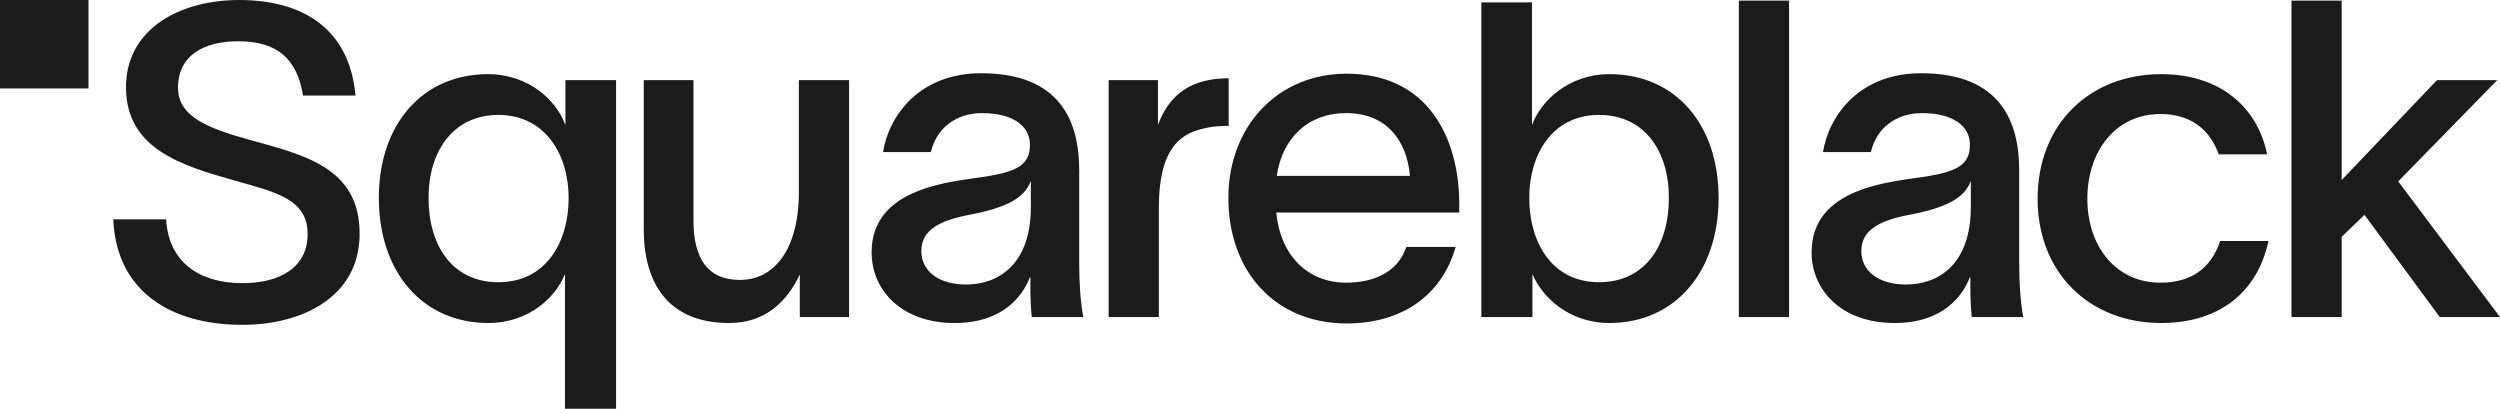 <?xml version="1.0" encoding="utf-8" ?>
<svg xmlns="http://www.w3.org/2000/svg" xmlns:xlink="http://www.w3.org/1999/xlink" width="1413" height="231">
	<path fill="#1B1B1B" d="M93.915 123.953L64 123.953C65.805 164.943 96.752 183.597 136.983 183.597C170.767 183.597 203.262 167.888 203.262 132.053C203.262 94.744 172.057 87.626 141.11 79.035C117.126 72.408 100.621 65.781 100.621 49.581C100.621 30.681 116.094 23.318 134.662 23.318C156.841 23.318 167.931 33.381 171.283 53.999L200.941 53.999C197.588 16.936 172.057 0 135.178 0C101.652 0 70.705 16.445 71.221 50.072C71.737 84.19 102.426 93.517 132.857 102.108C156.325 108.735 173.862 112.662 173.862 132.298C173.862 151.443 157.873 160.034 136.983 160.034C112.484 160.034 95.205 148.007 93.915 123.953ZM275.746 41.907C239.126 41.907 214.11 69.883 214.11 111.846C214.11 154.068 239.126 182.561 276.004 182.561C299.472 182.561 314.43 167.278 319.072 155.363L319.33 155.363L319.33 231L348.214 231L348.214 45.275L319.588 45.275L319.588 70.142L319.33 70.142C314.688 57.449 299.472 41.907 275.746 41.907ZM242.22 111.846C242.22 85.165 256.404 64.961 281.678 64.961C308.241 64.961 321.393 87.497 321.393 111.846C321.393 136.713 308.756 159.507 281.678 159.507C255.631 159.507 242.22 138.785 242.22 111.846ZM363.846 129.719C363.846 159.507 377.256 182.561 412.072 182.561C432.703 182.561 444.824 170.387 452.045 155.104L452.045 179.194L479.897 179.194L479.897 45.275L451.529 45.275L451.529 108.219C451.529 142.152 436.829 158.212 418.261 158.212C399.693 158.212 391.956 145.779 391.956 124.538L391.956 45.275L363.846 45.275L363.846 129.719ZM499.079 85.943L526.158 85.943C529.253 72.473 540.342 63.925 555.042 63.925C572.063 63.925 582.12 70.919 582.12 81.798C582.12 92.936 575.157 96.822 557.879 99.671C538.279 102.78 492.632 105.37 492.632 142.67C492.632 163.393 508.879 182.561 539.568 182.561C566.905 182.561 577.994 167.278 582.12 156.658L582.378 156.658L582.378 162.616C582.378 168.573 582.636 173.754 583.152 179.194L612.294 179.194C610.746 171.682 609.973 159.507 609.973 149.146L609.973 96.304C609.973 69.365 599.915 41.389 554.526 41.389C519.711 41.389 502.432 65.22 499.079 85.943ZM520.742 141.893C520.742 130.237 530.542 124.538 549.11 121.171C573.094 116.508 579.799 109.773 582.636 102.261L582.636 117.026C582.636 149.146 564.584 160.803 546.016 160.803C530.284 160.803 520.742 153.032 520.742 141.893ZM761.076 41.648C806.98 41.648 824.517 77.654 824.775 114.695L824.775 120.135L721.36 120.135C723.681 144.743 739.413 159.766 760.818 159.766C776.807 159.766 790.217 153.55 794.86 139.562L822.712 139.562C814.975 167.019 792.281 182.82 761.076 182.82C721.36 182.82 694.282 154.068 694.282 111.846C694.282 71.178 722.392 41.648 761.076 41.648ZM694.442 44.238L694.442 71.178L694.232 71.178C692.526 71.18 686.013 71.225 682.321 72.214C668.653 74.804 654.984 81.798 654.984 117.544L654.984 179.194L626.616 179.194L626.616 45.275L654.468 45.275L654.468 70.66C661.432 51.75 675.1 44.238 694.442 44.238ZM760.818 63.925C739.155 63.925 724.713 78.172 721.618 99.412L796.923 99.412C795.117 79.208 783.512 63.925 760.818 63.925ZM909.719 41.907C886.251 41.907 870.778 57.449 866.136 70.142L865.878 70.142L865.878 1.356L837.252 1.356L837.252 179.194L866.136 179.194L866.136 155.363L866.393 155.363C871.293 167.278 886.251 182.561 909.719 182.561C946.34 182.561 971.356 154.068 971.356 111.846C971.356 69.883 946.598 41.907 909.719 41.907ZM864.33 111.846C864.33 87.497 877.225 64.961 903.788 64.961C929.319 64.961 943.245 85.165 943.245 111.846C943.245 138.785 929.835 159.507 903.788 159.507C876.967 159.507 864.33 136.713 864.33 111.846ZM982.801 0.34L982.801 179.194L1011.169 179.194L1011.169 0.34L982.801 0.34ZM1030.351 85.943L1057.429 85.943C1060.524 72.473 1071.613 63.925 1086.313 63.925C1103.334 63.925 1113.392 70.919 1113.392 81.798C1113.392 92.936 1106.429 96.822 1089.15 99.671C1069.55 102.78 1023.903 105.37 1023.903 142.67C1023.903 163.393 1040.15 182.561 1070.84 182.561C1098.176 182.561 1109.265 167.278 1113.392 156.658L1113.65 156.658L1113.65 162.616C1113.65 168.573 1113.908 173.754 1114.423 179.194L1143.565 179.194C1142.018 171.682 1141.244 159.507 1141.244 149.146L1141.244 96.304C1141.244 69.365 1131.186 41.389 1085.797 41.389C1050.982 41.389 1033.703 65.22 1030.351 85.943ZM1052.013 141.893C1052.013 130.237 1061.813 124.538 1080.381 121.171C1104.366 116.508 1111.071 109.773 1113.908 102.261L1113.908 117.026C1113.908 149.146 1095.855 160.803 1077.287 160.803C1061.555 160.803 1052.013 153.032 1052.013 141.893ZM1282.151 136.195L1254.814 136.195C1249.657 151.995 1238.051 159.766 1221.031 159.766C1195.757 159.766 1179.768 139.044 1179.768 112.364C1179.768 85.424 1195.757 64.443 1221.031 64.443C1239.341 64.443 1249.399 74.286 1254.041 87.238L1281.377 87.238C1275.961 60.557 1254.814 41.907 1221.546 41.907C1181.057 41.907 1151.658 70.142 1151.658 112.364C1151.658 154.327 1181.057 182.561 1221.546 182.561C1253.525 182.561 1275.704 165.983 1282.151 136.195ZM1323.512 179.194L1323.512 133.863L1336.406 121.43L1378.958 179.194L1413 179.194L1355.49 102.52L1411.453 45.275L1377.411 45.275L1323.512 101.743L1323.512 0.34L1295.143 0.34L1295.143 179.194L1323.512 179.194ZM0 0L50 0L50 50L0 50L0 0Z" fill-rule="evenodd"/>
</svg>
